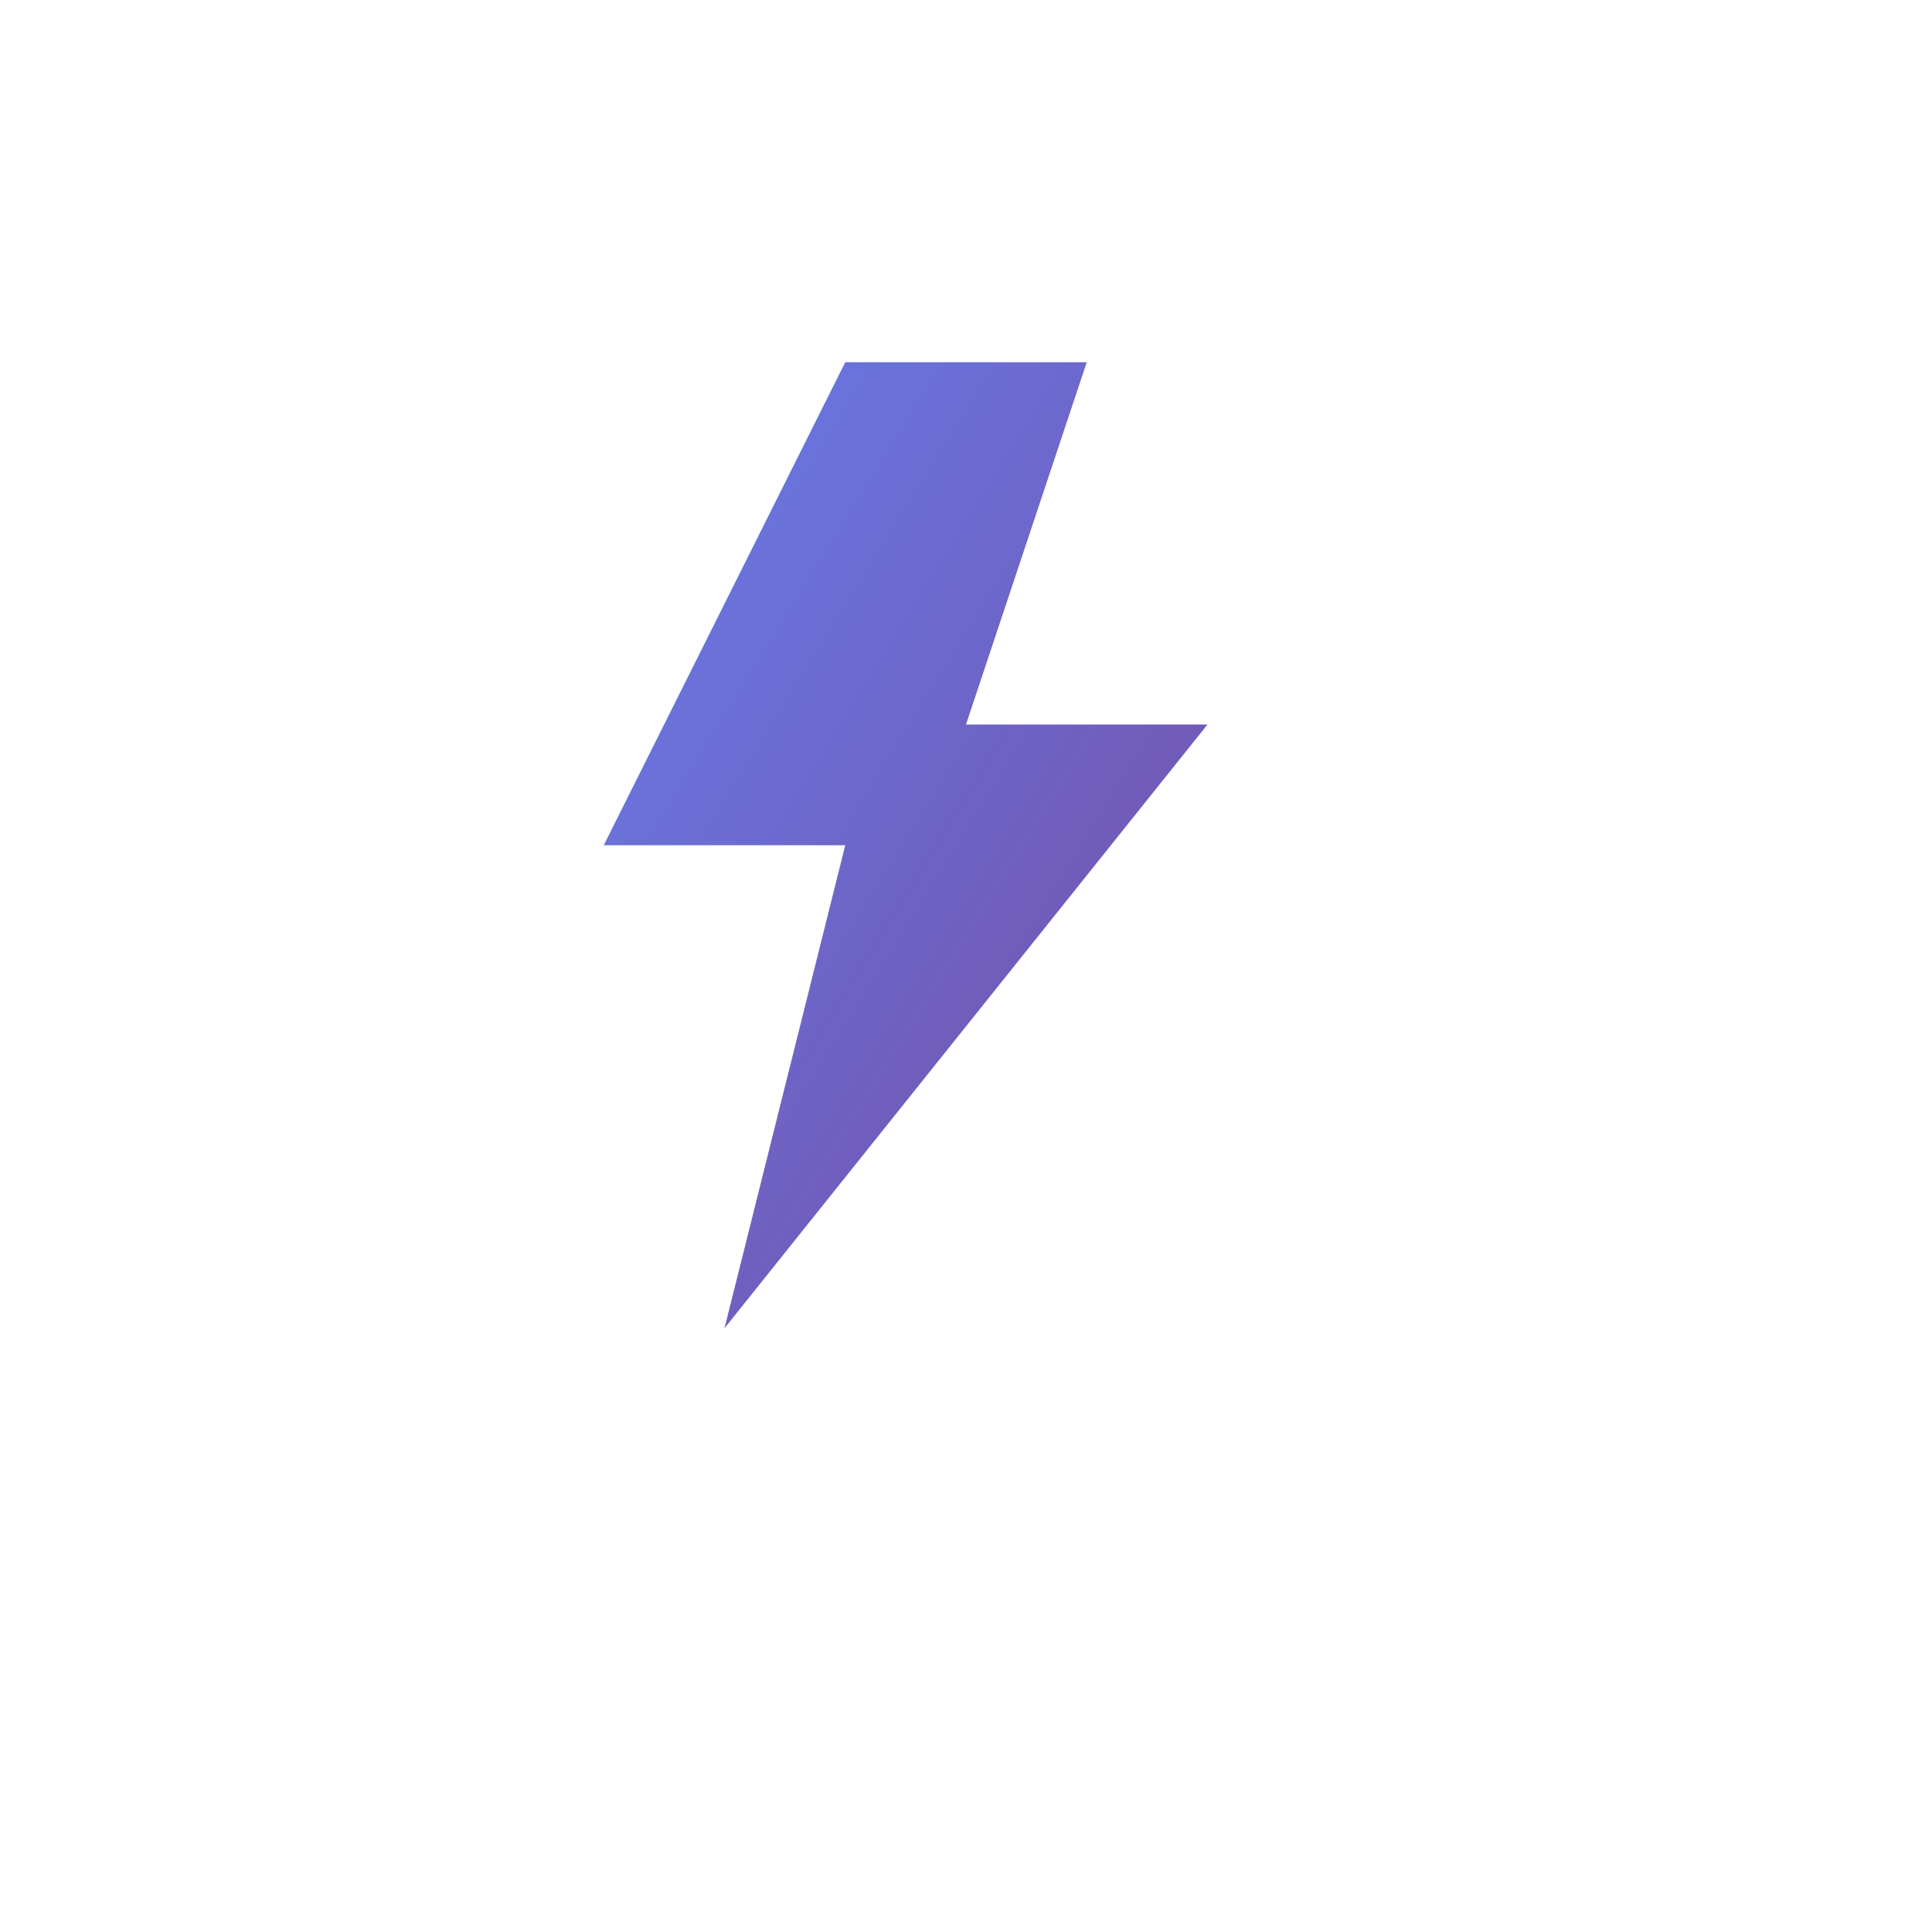 <svg width="80" height="80" xmlns="http://www.w3.org/2000/svg">
  <defs>
    <linearGradient id="speedGrad" x1="0%" y1="0%" x2="100%" y2="100%">
      <stop offset="0%" style="stop-color:#667eea;stop-opacity:1" />
      <stop offset="100%" style="stop-color:#764ba2;stop-opacity:1" />
    </linearGradient>
  </defs>
  <!-- Lightning bolt -->
  <path d="M 35 15 L 25 35 L 35 35 L 30 55 L 50 30 L 40 30 L 45 15 Z" fill="url(#speedGrad)"/>
  <!-- Speed lines -->
  <line x1="15" y1="25" x2="25" y2="25" stroke="url(#speedGrad)" stroke-width="2" opacity="0.6"/>
  <line x1="15" y1="35" x2="23" y2="35" stroke="url(#speedGrad)" stroke-width="2" opacity="0.6"/>
  <line x1="15" y1="45" x2="25" y2="45" stroke="url(#speedGrad)" stroke-width="2" opacity="0.6"/>
  <line x1="50" y1="20" x2="60" y2="20" stroke="url(#speedGrad)" stroke-width="2" opacity="0.6"/>
  <line x1="52" y1="30" x2="65" y2="30" stroke="url(#speedGrad)" stroke-width="2" opacity="0.6"/>
  <line x1="50" y1="40" x2="60" y2="40" stroke="url(#speedGrad)" stroke-width="2" opacity="0.6"/>
</svg>